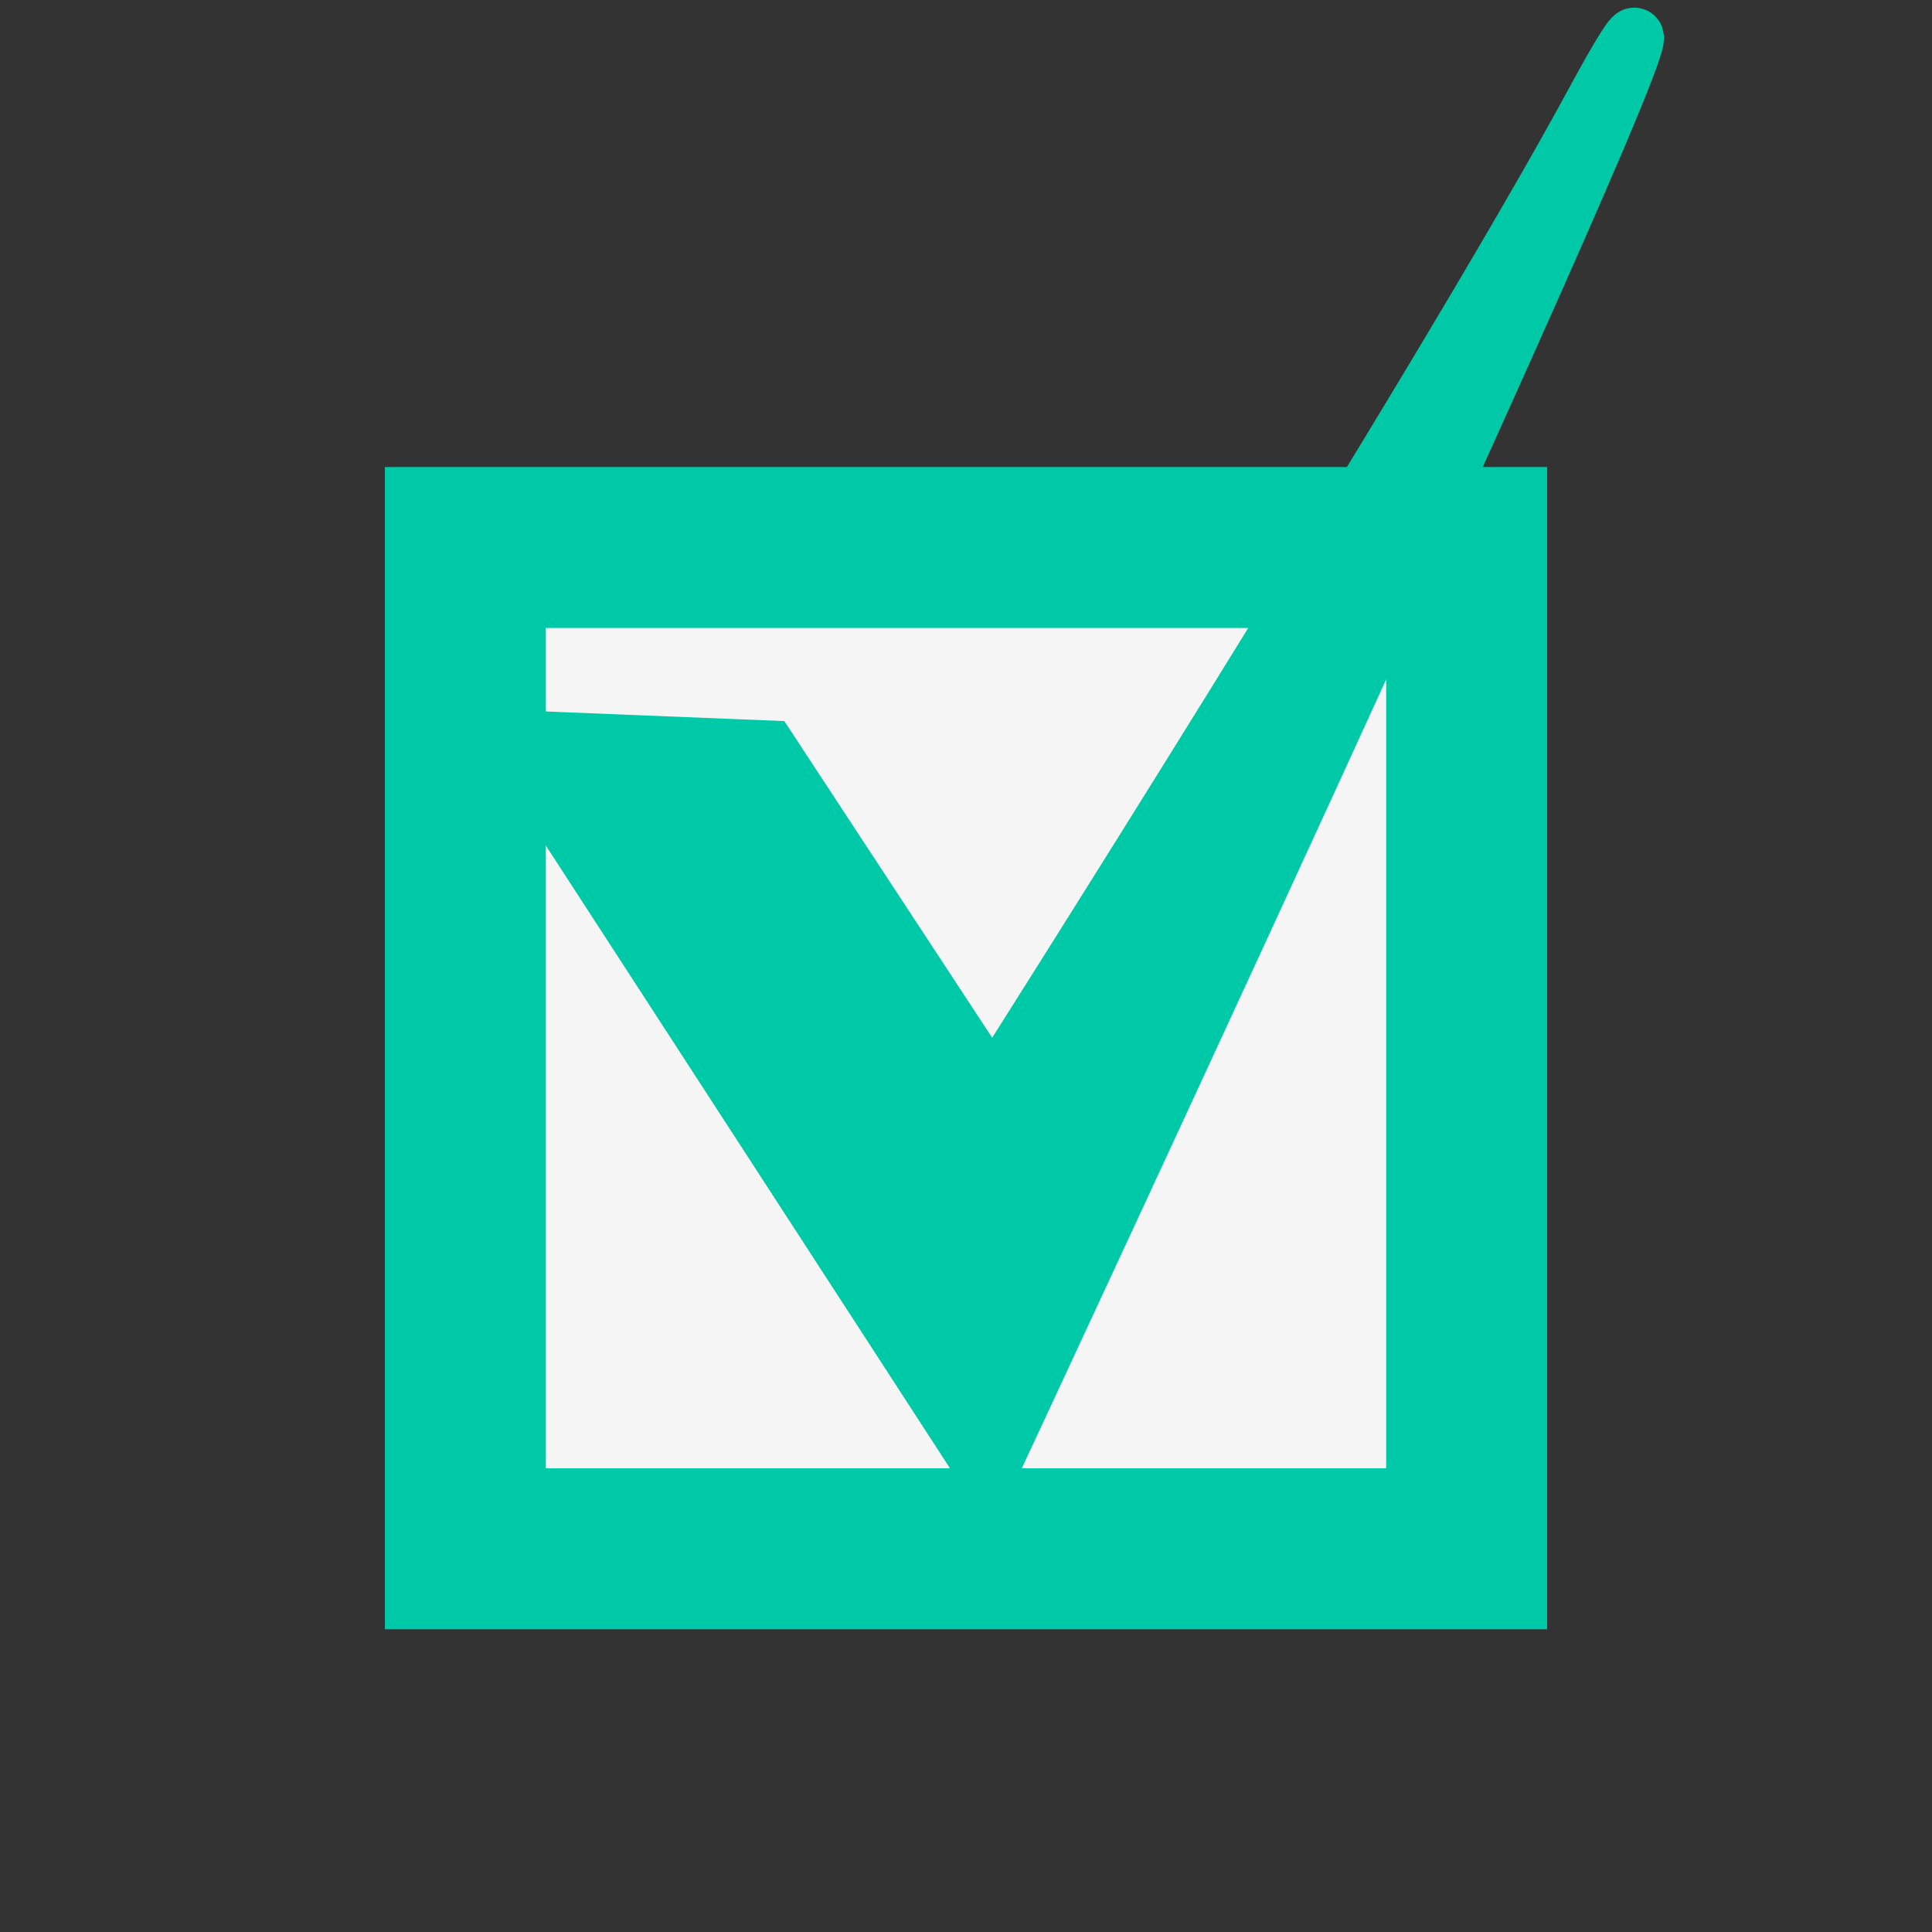 <?xml version="1.0" encoding="UTF-8" standalone="no"?>
<!-- Created with Inkscape (http://www.inkscape.org/) -->

<svg
   width="48"
   height="48"
   viewBox="0 0 12.7 12.7"
   version="1.1"
   id="svg5"
   sodipodi:docname="check_green.svg"
   inkscape:version="1.2.2 (732a01da63, 2022-12-09)"
   xmlns:inkscape="http://www.inkscape.org/namespaces/inkscape"
   xmlns:sodipodi="http://sodipodi.sourceforge.net/DTD/sodipodi-0.dtd"
   xmlns="http://www.w3.org/2000/svg"
   xmlns:svg="http://www.w3.org/2000/svg">
  <rect x="0" y="0" width="12.7" height="12.7" fill="#333333" stroke="none"/>
  <sodipodi:namedview
     id="namedview7"
     pagecolor="#ffffff"
     bordercolor="#666666"
     borderopacity="1.0"
     inkscape:showpageshadow="2"
     inkscape:pageopacity="0.0"
     inkscape:pagecheckerboard="false"
     inkscape:deskcolor="#d1d1d1"
     inkscape:document-units="px"
     showgrid="false"
     inkscape:zoom="11.313708"
     inkscape:cx="8.8388352"
     inkscape:cy="22.362253"
     inkscape:window-width="1920"
     inkscape:window-height="1009"
     inkscape:window-x="1912"
     inkscape:window-y="-8"
     inkscape:window-maximized="1"
     inkscape:current-layer="layer1" />
  <defs
     id="defs2" />
  <g
     inkscape:label="check"
     inkscape:groupmode="layer"
     id="layer1">
    <rect
       style="fill:#ffffff;fill-opacity:0.953;stroke:#00c9a7;stroke-width:1.058;stroke-linecap:round;stroke-dasharray:none;stroke-opacity:1;paint-order:markers stroke fill"
       id="rect11592"
       width="6.582"
       height="6.582"
       x="3.059"
       y="3.599" />
    <path
       style="fill:#00c9a7;fill-opacity:1;stroke:#00c9a7;stroke-width:0.382px;stroke-linecap:butt;stroke-linejoin:miter;stroke-opacity:1"
       d="M 5.05,4.927 3.362,4.859 6.492,9.682 c 0,0 5.539,-11.871 3.978,-8.99 C 9.47,2.538 6.525,7.174 6.525,7.174 Z"
       id="path3499"
       sodipodi:nodetypes="cccscc"
       inkscape:label="check" />
  </g>
</svg>
